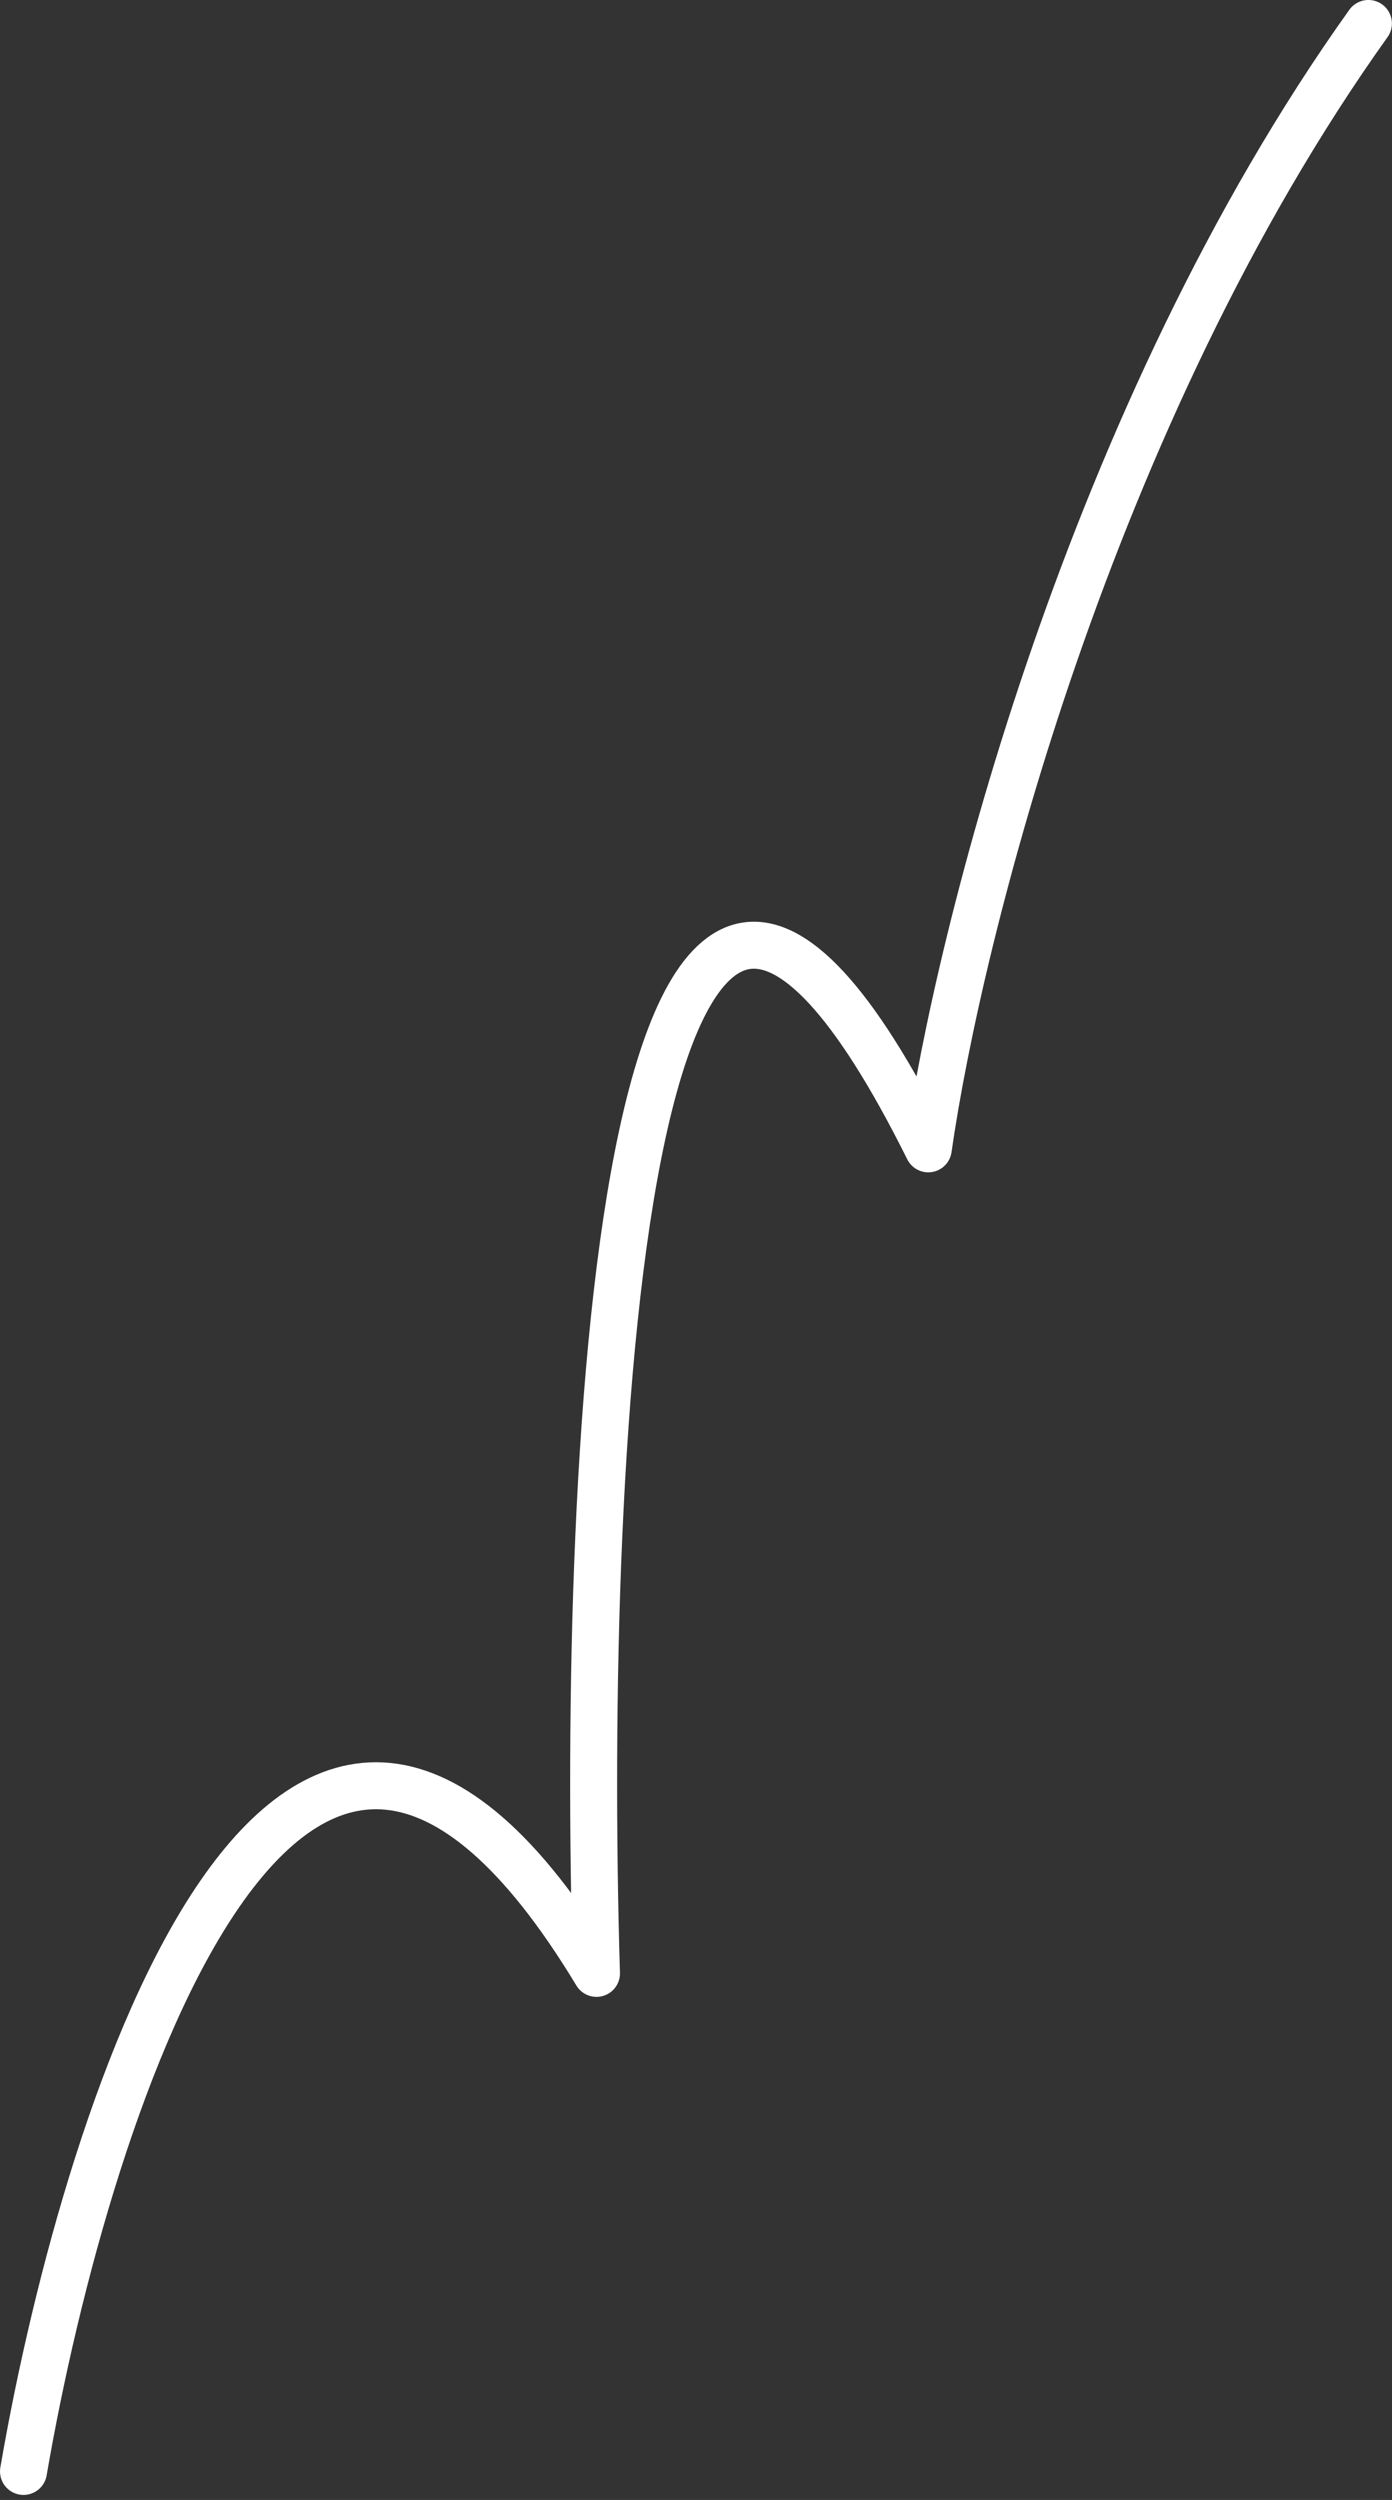 <svg width="83" height="149" viewBox="0 0 83 149" fill="none" xmlns="http://www.w3.org/2000/svg">
<rect x="0" y="0" width="83" height="149" fill="#333333" stroke="none"/>
<path d="M1.401 147.299C5.249 124.921 17.469 87.656 35.566 117.615C34.611 86.08 37.231 32.102 55.35 68.472C57.149 55.846 64.917 24.756 81.594 1.399" stroke="white" stroke-width="2.8" stroke-linecap="round" stroke-linejoin="round"/>
</svg>
